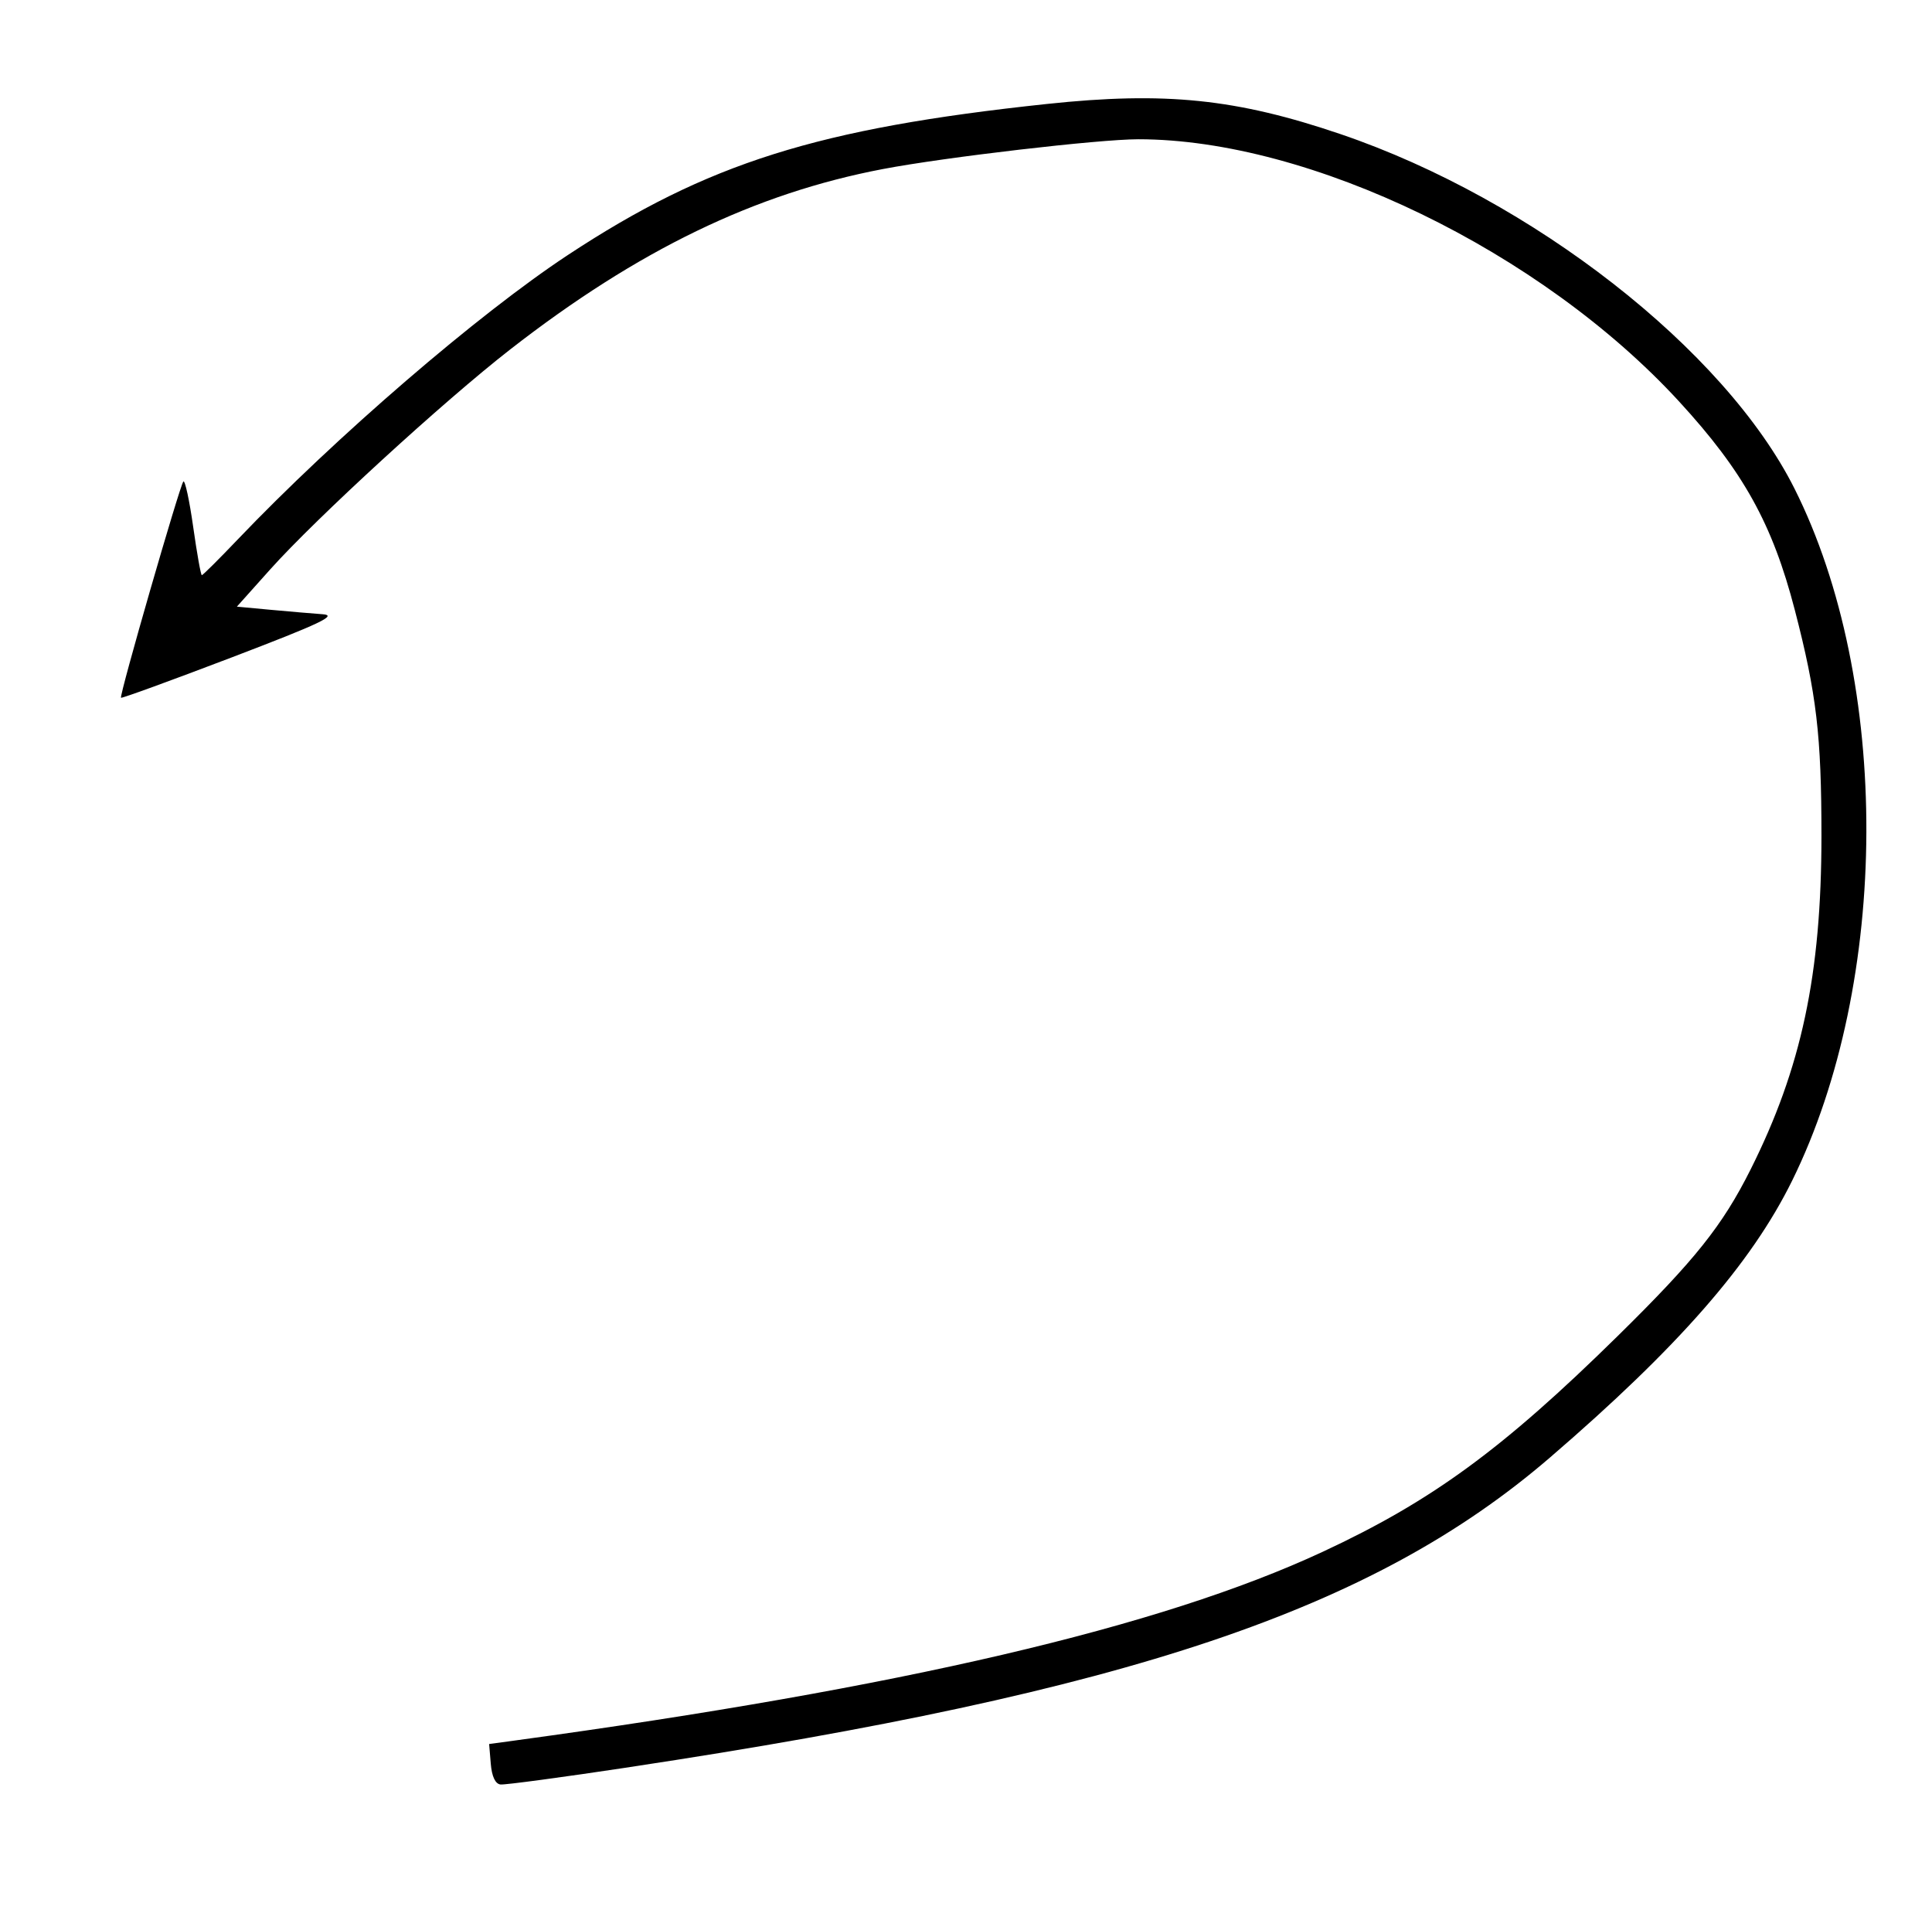 <?xml version="1.0" encoding="UTF-8" standalone="no"?>
<!-- Created with Inkscape (http://www.inkscape.org/) -->

<svg
   xmlns:dc="http://purl.org/dc/elements/1.1/"
   xmlns:cc="http://creativecommons.org/ns#"
   xmlns:rdf="http://www.w3.org/1999/02/22-rdf-syntax-ns#"
   xmlns:svg="http://www.w3.org/2000/svg"
   xmlns="http://www.w3.org/2000/svg"
   xmlns:sodipodi="http://sodipodi.sourceforge.net/DTD/sodipodi-0.dtd"
   xmlns:inkscape="http://www.inkscape.org/namespaces/inkscape"
   width="94.985mm"
   height="94.721mm"
   viewBox="0 0 94.985 94.721"
   version="1.1"
   id="svg8"
   inkscape:version="0.92.3 (2405546, 2018-03-11)"
   sodipodi:docname="tenor-inwardspinleft.svg">
  <defs
     id="defs2" />
  <sodipodi:namedview
     id="base"
     pagecolor="#ffffff"
     bordercolor="#666666"
     borderopacity="1.0"
     inkscape:pageopacity="0.0"
     inkscape:pageshadow="2"
     inkscape:zoom="1"
     inkscape:cx="-305.09657"
     inkscape:cy="34.40248"
     inkscape:document-units="mm"
     inkscape:current-layer="layer1"
     showgrid="false"
     fit-margin-top="0"
     fit-margin-left="0"
     fit-margin-right="0"
     fit-margin-bottom="0"
     inkscape:window-width="2160"
     inkscape:window-height="1346"
     inkscape:window-x="-11"
     inkscape:window-y="-11"
     inkscape:window-maximized="1" />
  <g
     inkscape:label="Layer 1"
     inkscape:groupmode="layer"
     id="layer1"
     transform="translate(-50.456,-63.215)">
    <path
       style="fill:#000000;stroke-width:0.265"
       d="m 81.412,150.074 c 24.576,-3.709 36.559,-7.739 45.246,-15.215 6.306,-5.427 9.893,-9.527 11.905,-13.606 4.825,-9.782 4.874,-24.552 0.114,-34.029 -3.428,-6.825 -12.884,-14.207 -22.301,-17.412 -5.128,-1.745 -8.637,-2.106 -14.458,-1.486 -11.275,1.2 -16.68,2.904 -23.539,7.421 -4.41,2.905 -11.434,8.955 -16.236,13.985 -0.922,0.966 -1.715,1.755 -1.764,1.755 -0.049,0 -0.24,-1.069 -0.425,-2.376 -0.185,-1.307 -0.402,-2.309 -0.483,-2.228 -0.17,0.17 -3.156,10.521 -3.066,10.629 0.033,0.039 2.483,-0.854 5.446,-1.984 4.376,-1.671 5.214,-2.068 4.47,-2.121 -0.503,-0.036 -1.658,-0.135 -2.567,-0.219 l -1.652,-0.154 1.638,-1.83 c 2.257,-2.521 8.523,-8.263 11.805,-10.817 6.266,-4.878 12.029,-7.666 18.323,-8.864 3.055,-0.582 10.613,-1.463 12.548,-1.463 8.447,-7.11e-4 19.801,5.502 26.59,12.888 3.16,3.438 4.591,6.016 5.69,10.25 1.071,4.128 1.311,6.168 1.31,11.124 -0.002,6.789 -0.981,11.39 -3.489,16.388 -1.383,2.755 -2.724,4.435 -6.533,8.18 -5.659,5.564 -9.144,8.112 -14.508,10.606 -7.956,3.7 -20.734,6.684 -39.7,9.271 l -1.272,0.173 0.081,0.972 c 0.052,0.625 0.223,0.988 0.478,1.017 0.218,0.025 3.076,-0.359 6.35,-0.853 z"
       id="path1522"
       inkscape:connector-curvature="0" />
  </g>
</svg>
